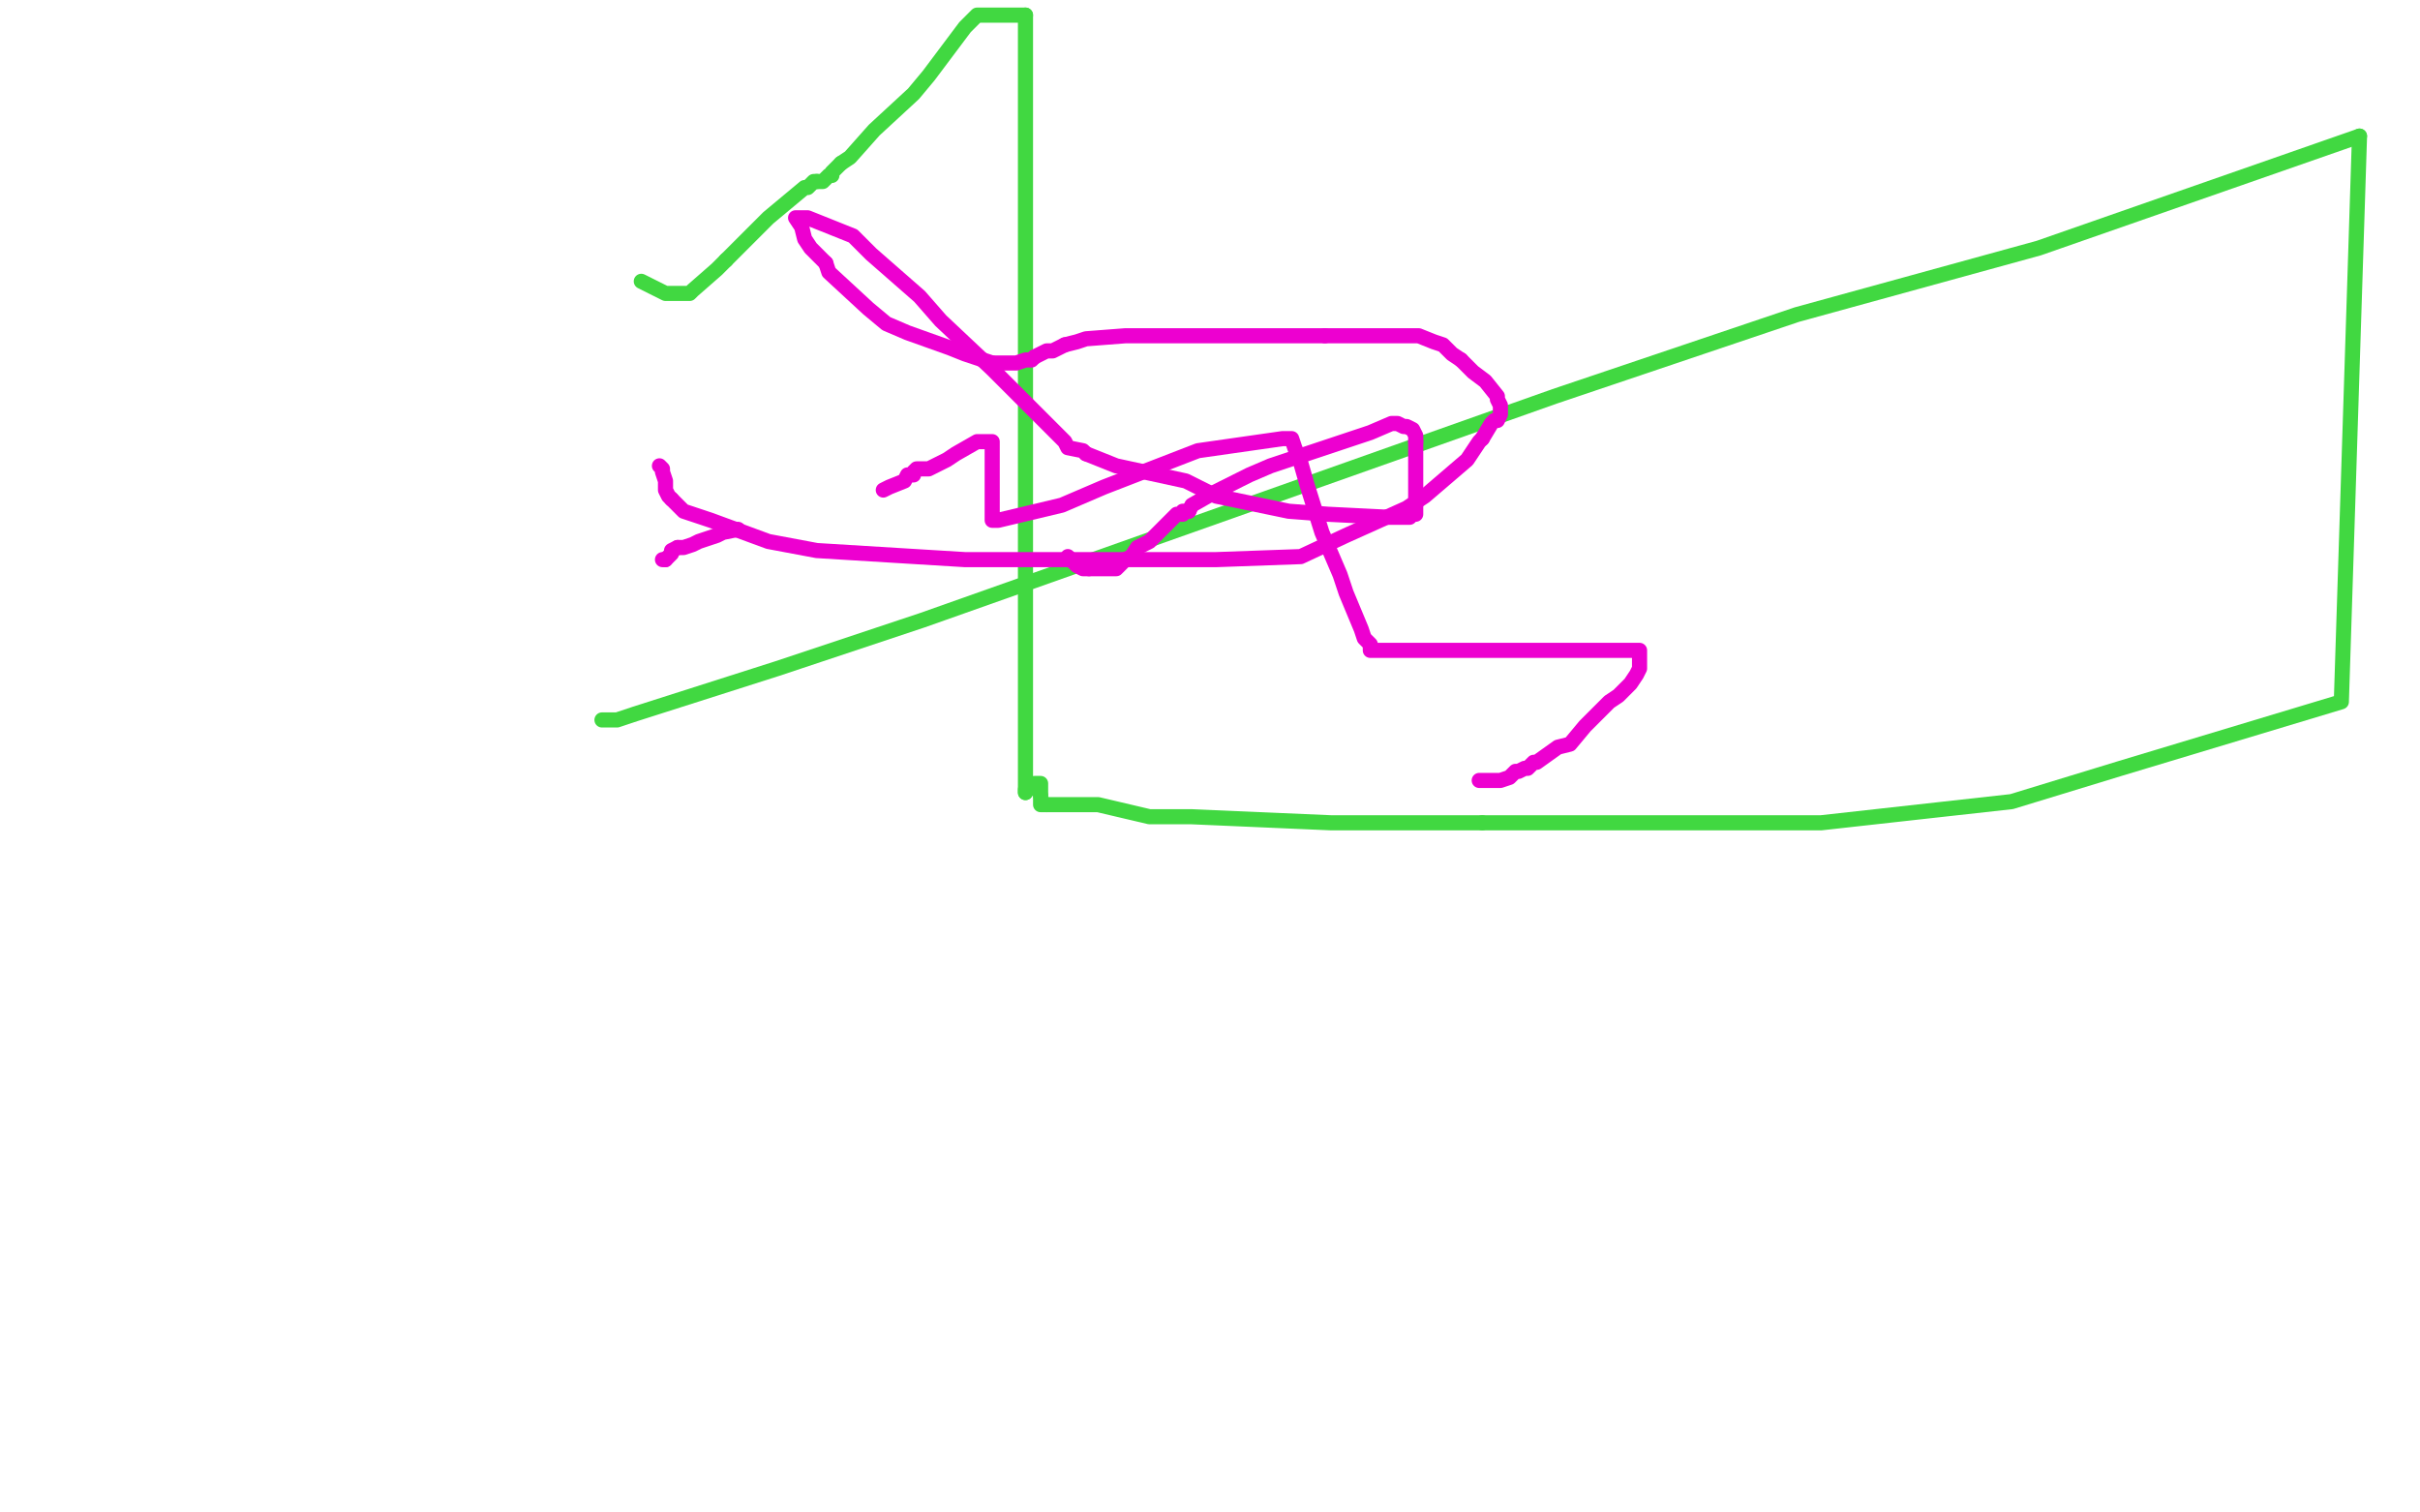 <?xml version="1.0" standalone="no"?>
<!DOCTYPE svg PUBLIC "-//W3C//DTD SVG 1.1//EN"
"http://www.w3.org/Graphics/SVG/1.1/DTD/svg11.dtd">

<svg width="800" height="500" version="1.1" xmlns="http://www.w3.org/2000/svg" xmlns:xlink="http://www.w3.org/1999/xlink" style="stroke-antialiasing: false"><desc>This SVG has been created on https://colorillo.com/</desc><rect x='0' y='0' width='800' height='500' style='fill: rgb(255,255,255); stroke-width:0' /><polyline points="199,238 200,238 200,238 201,238 201,238 204,238 204,238 210,236 210,236 257,221 257,221 305,205 305,205 514,131 594,104 674,82 780,45" style="fill: none; stroke: #41d841; stroke-width: 5; stroke-linejoin: round; stroke-linecap: round; stroke-antialiasing: false; stroke-antialias: 0; opacity: 1.0"/>
<polyline points="780,45 774,232 701,254 665,265 602,272 574,272 513,272 490,272" style="fill: none; stroke: #41d841; stroke-width: 5; stroke-linejoin: round; stroke-linecap: round; stroke-antialiasing: false; stroke-antialias: 0; opacity: 1.0"/>
<polyline points="490,272 440,272 394,270 380,270 363,266 355,266 348,266 346,266" style="fill: none; stroke: #41d841; stroke-width: 5; stroke-linejoin: round; stroke-linecap: round; stroke-antialiasing: false; stroke-antialias: 0; opacity: 1.0"/>
<polyline points="346,266 344,266 344,265 344,263" style="fill: none; stroke: #41d841; stroke-width: 5; stroke-linejoin: round; stroke-linecap: round; stroke-antialiasing: false; stroke-antialias: 0; opacity: 1.0"/>
<polyline points="344,263 344,262 344,261 344,260 344,259 343,259 342,259 340,261 339,261 339,262" style="fill: none; stroke: #41d841; stroke-width: 5; stroke-linejoin: round; stroke-linecap: round; stroke-antialiasing: false; stroke-antialias: 0; opacity: 1.0"/>
<polyline points="339,262 339,261 339,255 339,226 339,206 339,122 339,72 339,5" style="fill: none; stroke: #41d841; stroke-width: 5; stroke-linejoin: round; stroke-linecap: round; stroke-antialiasing: false; stroke-antialias: 0; opacity: 1.0"/>
<polyline points="278,54 275,57 275,58 274,58 273,59 272,60 271,60 270,60" style="fill: none; stroke: #41d841; stroke-width: 5; stroke-linejoin: round; stroke-linecap: round; stroke-antialiasing: false; stroke-antialias: 0; opacity: 1.0"/>
<polyline points="270,60 269,60 267,62 266,62 260,67 254,72 249,77 240,86" style="fill: none; stroke: #41d841; stroke-width: 5; stroke-linejoin: round; stroke-linecap: round; stroke-antialiasing: false; stroke-antialias: 0; opacity: 1.0"/>
<polyline points="339,5 323,5 319,9 307,25 302,31 289,43 281,52 278,54" style="fill: none; stroke: #41d841; stroke-width: 5; stroke-linejoin: round; stroke-linecap: round; stroke-antialiasing: false; stroke-antialias: 0; opacity: 1.0"/>
<polyline points="240,86 237,89 229,96 228,97 225,97 222,97 220,97 212,93" style="fill: none; stroke: #41d841; stroke-width: 5; stroke-linejoin: round; stroke-linecap: round; stroke-antialiasing: false; stroke-antialias: 0; opacity: 1.0"/>
<polyline points="220,185 219,185" style="fill: none; stroke: #ed00d0; stroke-width: 5; stroke-linejoin: round; stroke-linecap: round; stroke-antialiasing: false; stroke-antialias: 0; opacity: 1.0"/>
<polyline points="224,181 222,182 222,183 221,184 220,185" style="fill: none; stroke: #ed00d0; stroke-width: 5; stroke-linejoin: round; stroke-linecap: round; stroke-antialiasing: false; stroke-antialias: 0; opacity: 1.0"/>
<polyline points="244,175 239,176 239,176 237,177 237,177 231,179 231,179 229,180 229,180 226,181 226,181 225,181 225,181 224,181 224,181" style="fill: none; stroke: #ed00d0; stroke-width: 5; stroke-linejoin: round; stroke-linecap: round; stroke-antialiasing: false; stroke-antialias: 0; opacity: 1.0"/>
<polyline points="218,154 219,155 219,155 219,156 219,156 220,159 220,159 220,160 220,160 220,162 220,162 221,164 221,164 222,165 222,165" style="fill: none; stroke: #ed00d0; stroke-width: 5; stroke-linejoin: round; stroke-linecap: round; stroke-antialiasing: false; stroke-antialias: 0; opacity: 1.0"/>
<polyline points="222,165 226,169 235,172 254,179 270,182 319,185 352,185 402,185 430,184 445,177 465,168 471,164 485,152 489,146 490,145" style="fill: none; stroke: #ed00d0; stroke-width: 5; stroke-linejoin: round; stroke-linecap: round; stroke-antialiasing: false; stroke-antialias: 0; opacity: 1.0"/>
<polyline points="490,145 493,140 494,139 495,139 496,137 496,136 496,135 496,134 495,132 495,131 491,126 487,123 483,119" style="fill: none; stroke: #ed00d0; stroke-width: 5; stroke-linejoin: round; stroke-linecap: round; stroke-antialiasing: false; stroke-antialias: 0; opacity: 1.0"/>
<polyline points="438,111 429,111 404,111 391,111 372,111 359,112 356,113 352,114" style="fill: none; stroke: #ed00d0; stroke-width: 5; stroke-linejoin: round; stroke-linecap: round; stroke-antialiasing: false; stroke-antialias: 0; opacity: 1.0"/>
<polyline points="483,119 480,117 477,114 474,113 469,111 460,111 454,111 438,111" style="fill: none; stroke: #ed00d0; stroke-width: 5; stroke-linejoin: round; stroke-linecap: round; stroke-antialiasing: false; stroke-antialias: 0; opacity: 1.0"/>
<polyline points="328,120 319,117 314,115 300,110 293,107 287,102 274,90 273,87" style="fill: none; stroke: #ed00d0; stroke-width: 5; stroke-linejoin: round; stroke-linecap: round; stroke-antialiasing: false; stroke-antialias: 0; opacity: 1.0"/>
<polyline points="352,114 350,115 348,116 347,116 346,116 344,117 342,118" style="fill: none; stroke: #ed00d0; stroke-width: 5; stroke-linejoin: round; stroke-linecap: round; stroke-antialiasing: false; stroke-antialias: 0; opacity: 1.0"/>
<polyline points="342,118 341,119 340,119 339,119 336,120 335,120 330,120 328,120" style="fill: none; stroke: #ed00d0; stroke-width: 5; stroke-linejoin: round; stroke-linecap: round; stroke-antialiasing: false; stroke-antialias: 0; opacity: 1.0"/>
<polyline points="273,87 268,82 266,79 265,75 263,72 264,72 267,72 282,78 288,84 304,98 311,106 328,122 342,136 347,141 352,146 353,148 358,149 359,150" style="fill: none; stroke: #ed00d0; stroke-width: 5; stroke-linejoin: round; stroke-linecap: round; stroke-antialiasing: false; stroke-antialias: 0; opacity: 1.0"/>
<polyline points="359,150 369,154 392,159 402,164 426,169 439,170 459,171 464,171 466,171 467,170 468,170 468,169 468,168 468,166 468,161 468,160 468,154 468,153 468,151 468,149 468,148 468,146" style="fill: none; stroke: #ed00d0; stroke-width: 5; stroke-linejoin: round; stroke-linecap: round; stroke-antialiasing: false; stroke-antialias: 0; opacity: 1.0"/>
<polyline points="468,146 468,144 467,142 465,141 464,141 462,140 460,140 453,143 444,146 420,154 413,157 401,163 394,167 393,169" style="fill: none; stroke: #ed00d0; stroke-width: 5; stroke-linejoin: round; stroke-linecap: round; stroke-antialiasing: false; stroke-antialias: 0; opacity: 1.0"/>
<polyline points="393,169 392,169 391,169 391,170 389,170 387,172 383,176 380,179 376,181 374,184 372,185 369,188 368,188 367,188 366,188 364,188 363,188 362,188 361,188 360,188" style="fill: none; stroke: #ed00d0; stroke-width: 5; stroke-linejoin: round; stroke-linecap: round; stroke-antialiasing: false; stroke-antialias: 0; opacity: 1.0"/>
<polyline points="360,188 358,188 356,187 353,184" style="fill: none; stroke: #ed00d0; stroke-width: 5; stroke-linejoin: round; stroke-linecap: round; stroke-antialiasing: false; stroke-antialias: 0; opacity: 1.0"/>
<polyline points="292,162 294,161 294,161 299,159 299,159 300,157 300,157 302,157 302,157 302,156 302,156 303,155 303,155 304,155 306,155 307,155 313,152 316,150 323,146 326,146 328,146 328,150 328,154 328,158 328,166 328,168 328,171 328,172 329,172 330,172 351,167 365,161 396,149 410,147 424,145 427,145 428,148 430,153 432,160 437,176 443,190 445,196 450,208 451,211 453,213 453,215 454,215 455,215 459,215 464,215 477,215 486,215 507,215 526,215 536,215 542,215 542,216 542,217 542,218 542,221 541,223 539,226 535,230 532,232 524,240 519,246 515,247 508,252 507,252 505,254 504,254 502,255 501,255 500,256 499,257 496,258 493,258 489,258" style="fill: none; stroke: #ed00d0; stroke-width: 5; stroke-linejoin: round; stroke-linecap: round; stroke-antialiasing: false; stroke-antialias: 0; opacity: 1.0"/>
</svg>
